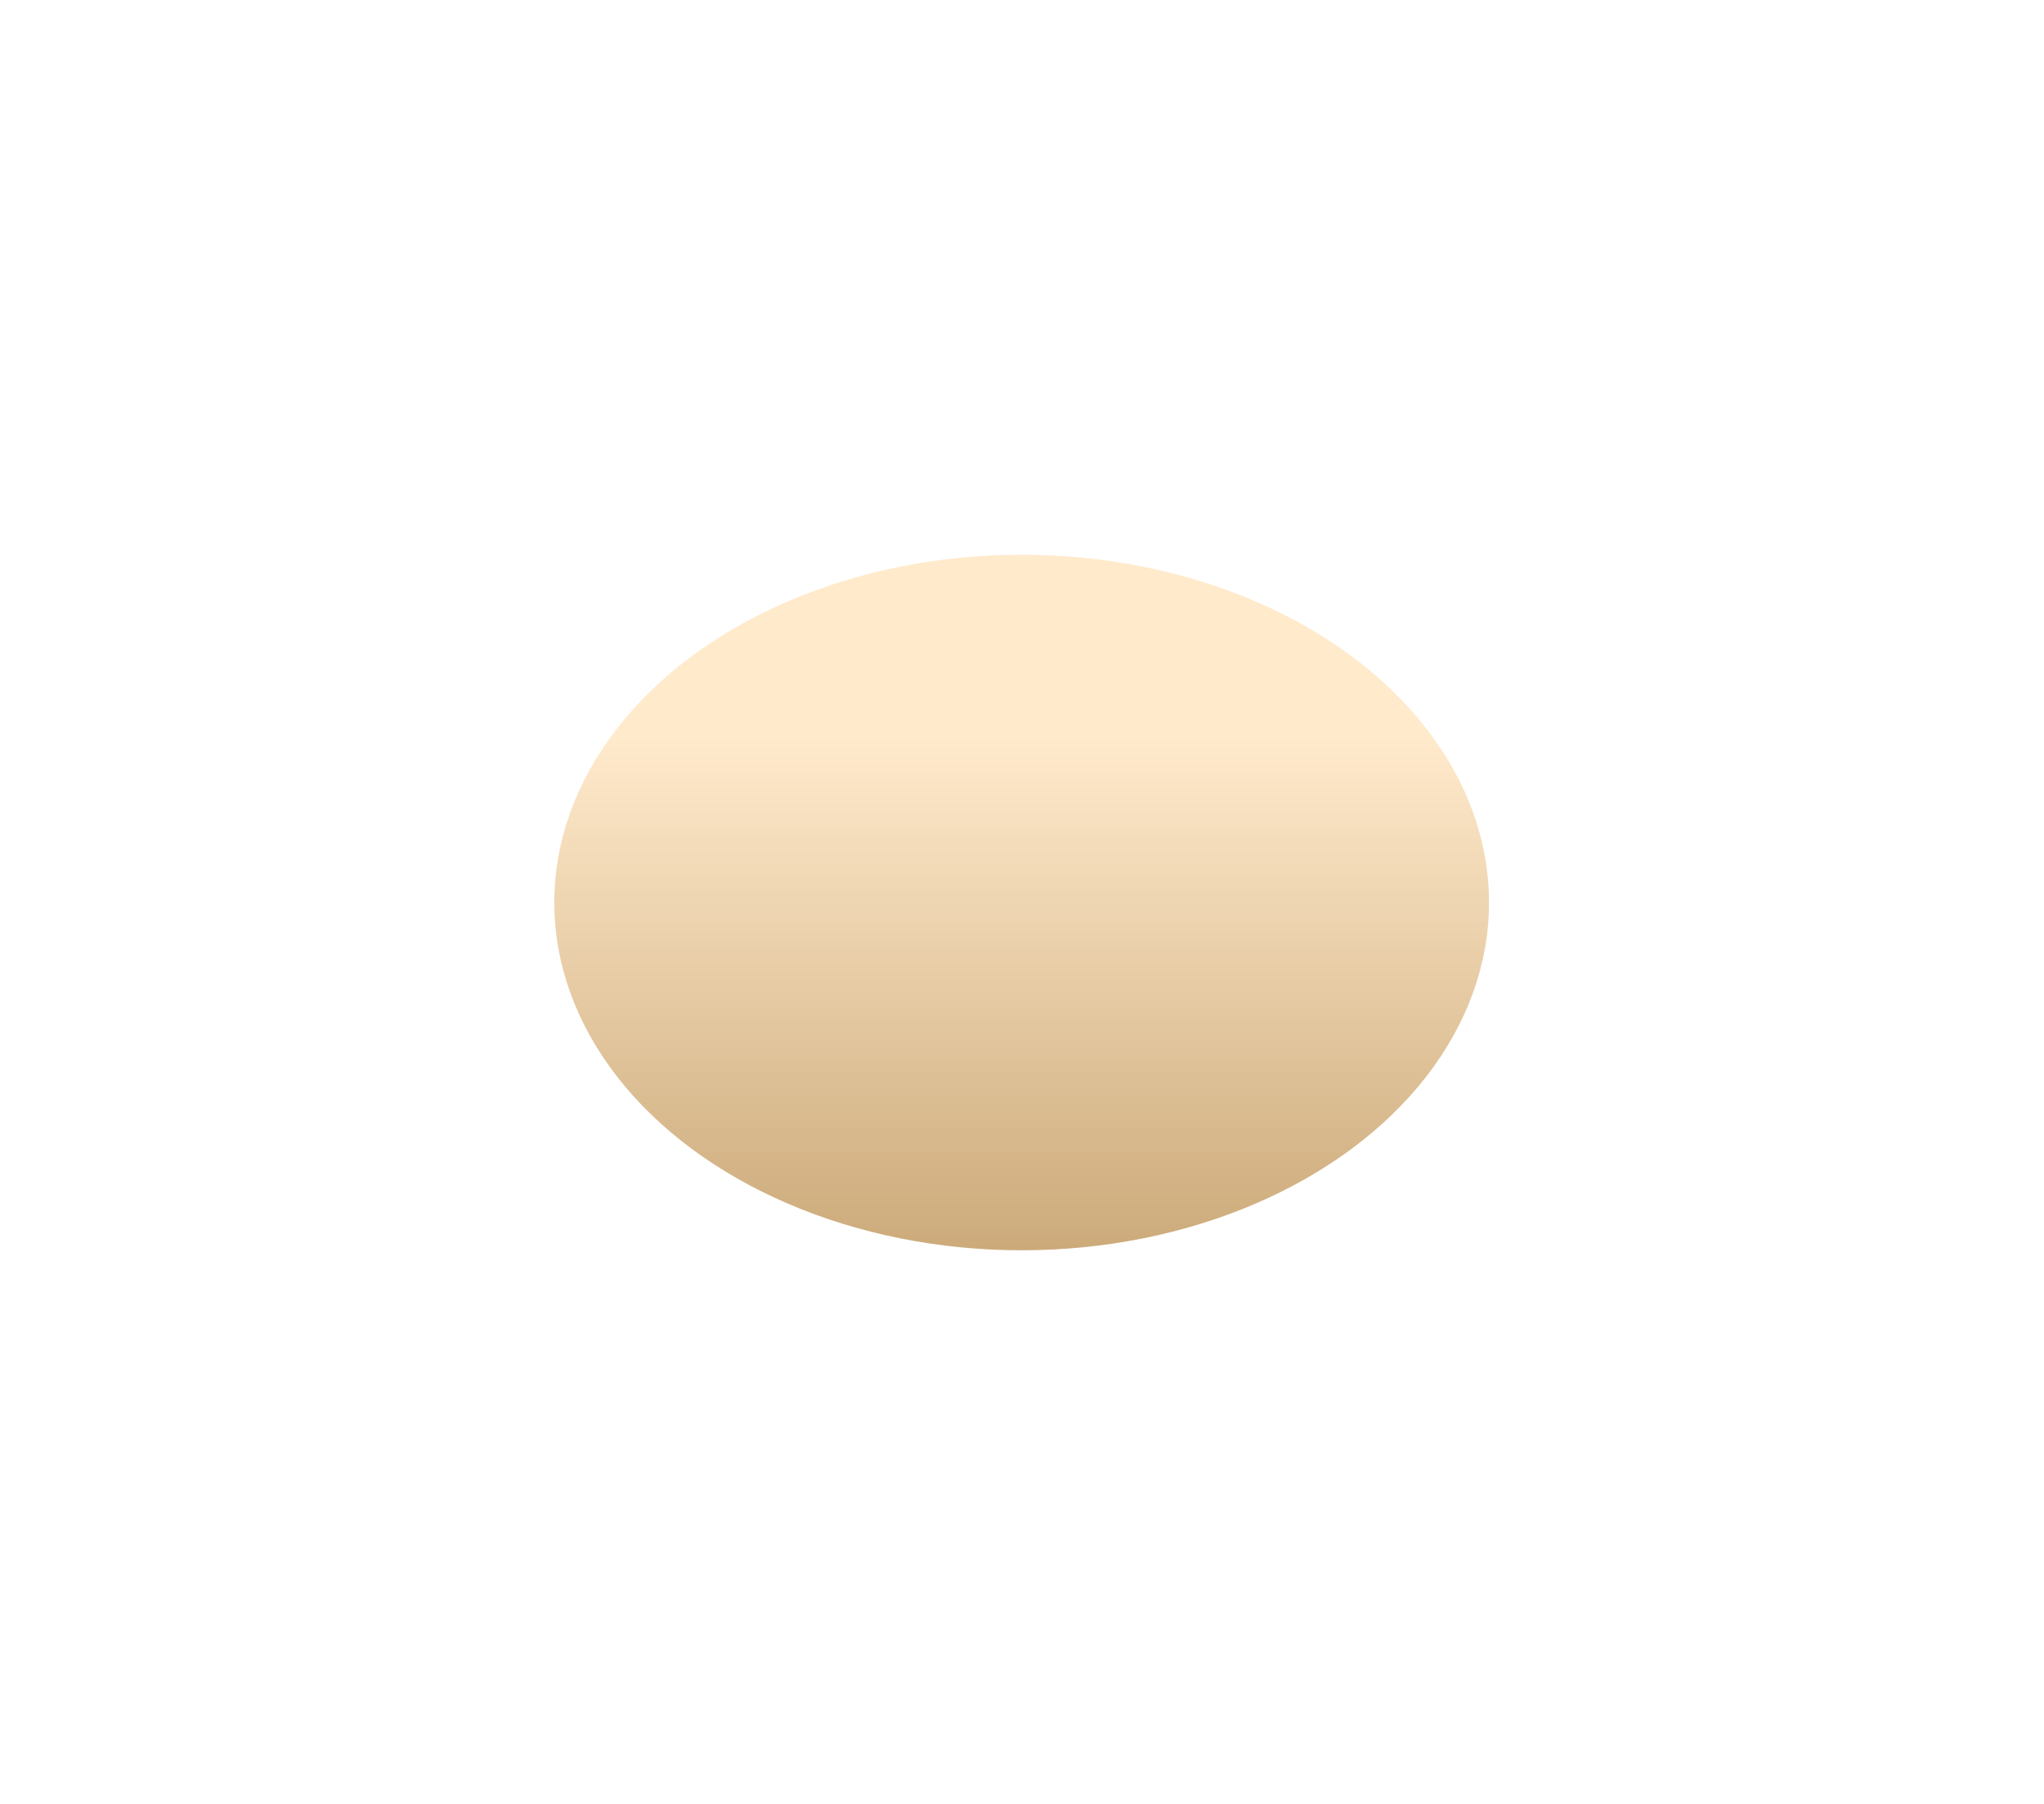 <?xml version="1.0" encoding="UTF-8"?> <svg xmlns="http://www.w3.org/2000/svg" width="1107" height="977" viewBox="0 0 1107 977" fill="none"> <g filter="url(#filter0_f_223_314)"> <ellipse cx="553.312" cy="488.69" rx="188.31" ry="253.109" transform="rotate(-90 553.312 488.69)" fill="url(#paint0_linear_223_314)"></ellipse> </g> <defs> <filter id="filter0_f_223_314" x="0.204" y="0.38" width="1106.22" height="976.62" filterUnits="userSpaceOnUse" color-interpolation-filters="sRGB"> <feFlood flood-opacity="0" result="BackgroundImageFix"></feFlood> <feBlend mode="normal" in="SourceGraphic" in2="BackgroundImageFix" result="shape"></feBlend> <feGaussianBlur stdDeviation="150" result="effect1_foregroundBlur_223_314"></feGaussianBlur> </filter> <linearGradient id="paint0_linear_223_314" x1="365.003" y1="754.348" x2="741.622" y2="754.348" gradientUnits="userSpaceOnUse"> <stop stop-color="#CCAA7A"></stop> <stop offset="0.738" stop-color="#FFEACC"></stop> </linearGradient> </defs> </svg> 